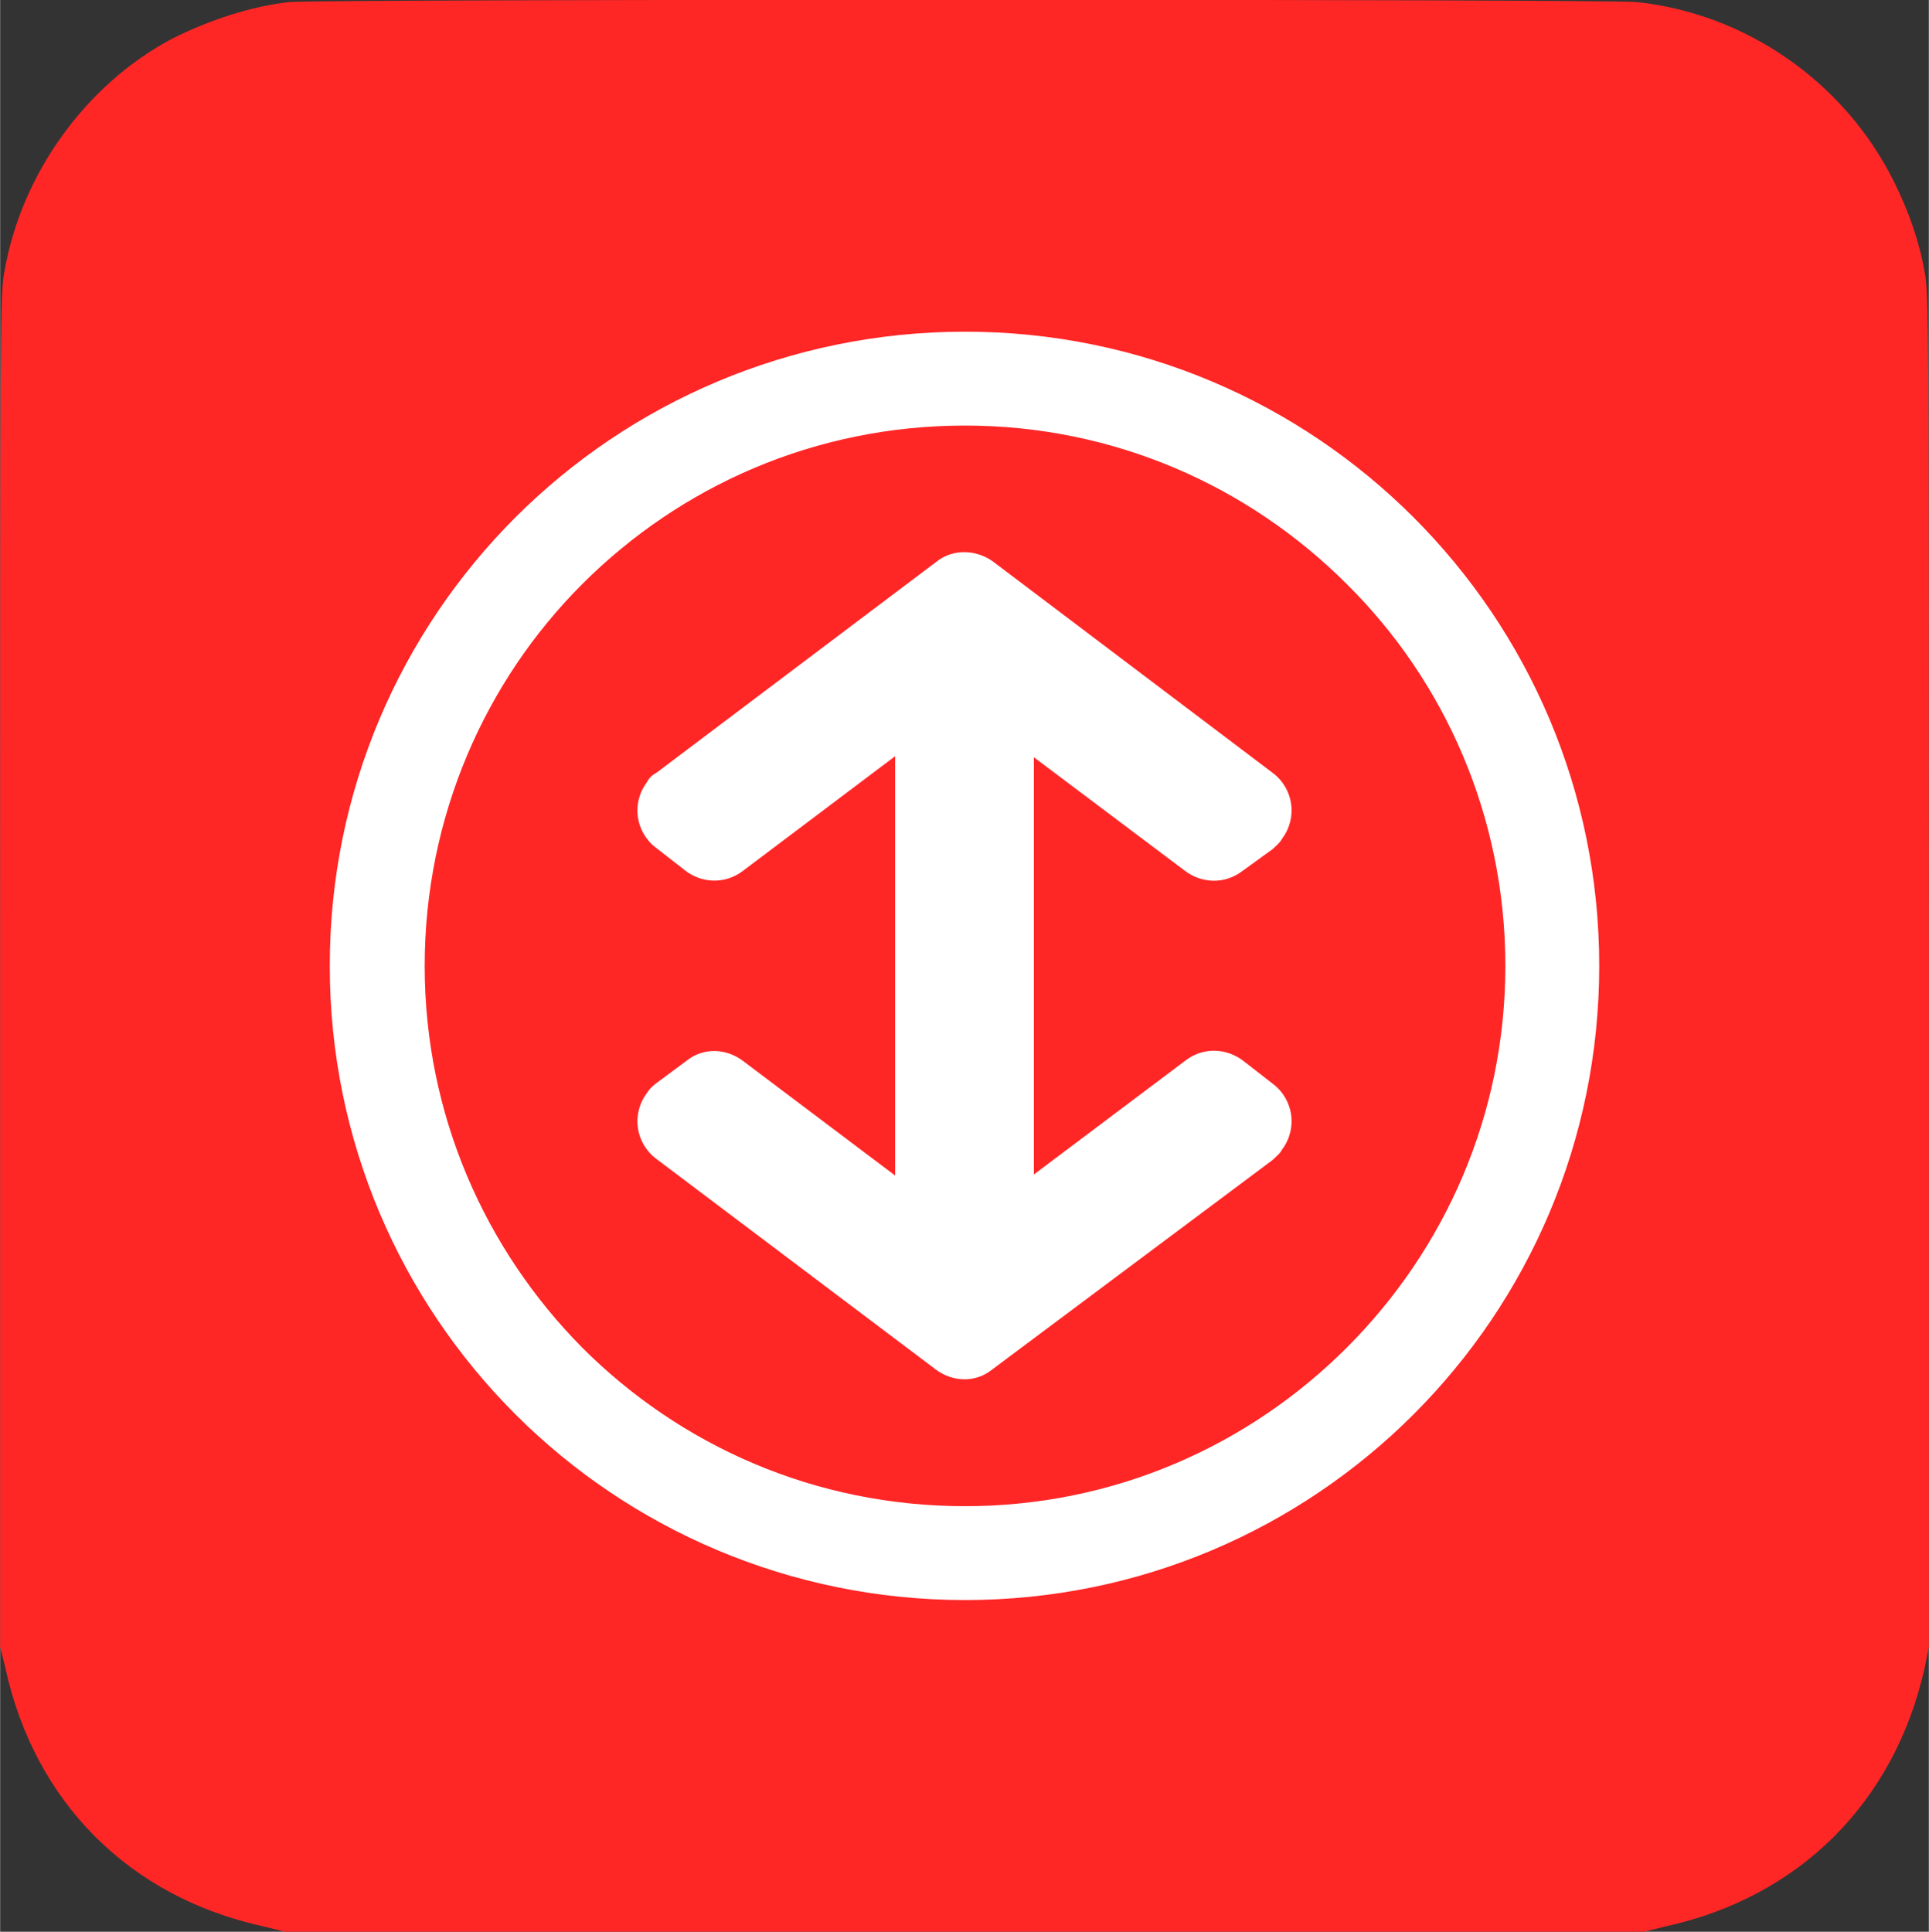 <?xml version="1.0" encoding="UTF-8"?> <svg xmlns="http://www.w3.org/2000/svg" xmlns:xlink="http://www.w3.org/1999/xlink" xmlns:xodm="http://www.corel.com/coreldraw/odm/2003" xml:space="preserve" width="681px" height="682px" version="1.1" style="shape-rendering:geometricPrecision; text-rendering:geometricPrecision; image-rendering:optimizeQuality; fill-rule:evenodd; clip-rule:evenodd" viewBox="0 0 18.49 18.52"><rect x="0" y="0" width="18.49" height="18.52" fill="#333333" stroke="none"/> <defs> <style type="text/css"> .fil0 {fill:white} .fil1 {fill:#FF2626;fill-rule:nonzero} </style> </defs> <g id="Слой_x0020_1">  <rect class="fil0" x="0.43" y="0.41" width="17.64" height="17.7" rx="4.13" ry="5.8"></rect> <path class="fil1" d="M2.77 0.02c-0.36,0.04 -0.76,0.17 -1.12,0.35 -0.83,0.44 -1.45,1.3 -1.61,2.24 -0.04,0.2 -0.04,0.47 -0.04,6.69l0 6.49 0.05 0.2c0.28,1.29 1.19,2.2 2.48,2.48l0.2 0.05 6.52 0 6.51 0 0.2 -0.05c1.29,-0.28 2.2,-1.19 2.49,-2.48l0.04 -0.2 0 -6.49c0,-6.22 0,-6.49 -0.04,-6.69 -0.05,-0.29 -0.15,-0.58 -0.3,-0.88 -0.47,-0.94 -1.41,-1.6 -2.46,-1.71 -0.25,-0.03 -12.68,-0.03 -12.92,0zm6.48 3.16c1.68,0 3.2,0.68 4.3,1.78 1.1,1.1 1.78,2.62 1.78,4.3 0,1.68 -0.68,3.2 -1.78,4.3 -1.1,1.1 -2.62,1.78 -4.3,1.78 -1.68,0 -3.21,-0.68 -4.31,-1.78 -1.1,-1.1 -1.78,-2.62 -1.78,-4.3 0,-1.68 0.68,-3.2 1.78,-4.3 1.1,-1.1 2.63,-1.78 4.31,-1.78zm-2.13 6.99l1.46 1.1 0 -4.02 -1.46 1.1c-0.17,0.13 -0.4,0.12 -0.56,-0.01l-0.27 -0.21c-0.2,-0.15 -0.24,-0.43 -0.09,-0.63 0.02,-0.04 0.05,-0.07 0.09,-0.09l0 0 2.68 -2.02c0.17,-0.14 0.41,-0.12 0.57,0.01l2.66 2.01c0.2,0.15 0.24,0.43 0.09,0.63 -0.02,0.04 -0.06,0.07 -0.09,0.1l-0.29 0.21c-0.17,0.13 -0.39,0.12 -0.55,0l0 0 -1.45 -1.09 0 4 1.45 -1.09c0.18,-0.14 0.41,-0.12 0.57,0.01l0.27 0.21c0.2,0.15 0.24,0.43 0.09,0.63 -0.02,0.04 -0.06,0.07 -0.09,0.1l-2.69 2.01c-0.16,0.13 -0.38,0.12 -0.54,0l0 0 -2.68 -2.02c-0.2,-0.15 -0.24,-0.43 -0.09,-0.63 0.03,-0.05 0.07,-0.08 0.11,-0.11l0.27 -0.2c0.16,-0.13 0.38,-0.12 0.54,0zm5.79 -4.57c-0.94,-0.94 -2.23,-1.52 -3.66,-1.52 -1.44,0 -2.73,0.58 -3.67,1.52 -0.93,0.93 -1.51,2.23 -1.51,3.66 0,1.43 0.58,2.72 1.51,3.66 0.94,0.94 2.23,1.52 3.67,1.52 1.43,0 2.72,-0.58 3.66,-1.52 0.94,-0.94 1.52,-2.23 1.52,-3.66 0,-1.43 -0.58,-2.73 -1.52,-3.66z"></path> </g> </svg> 